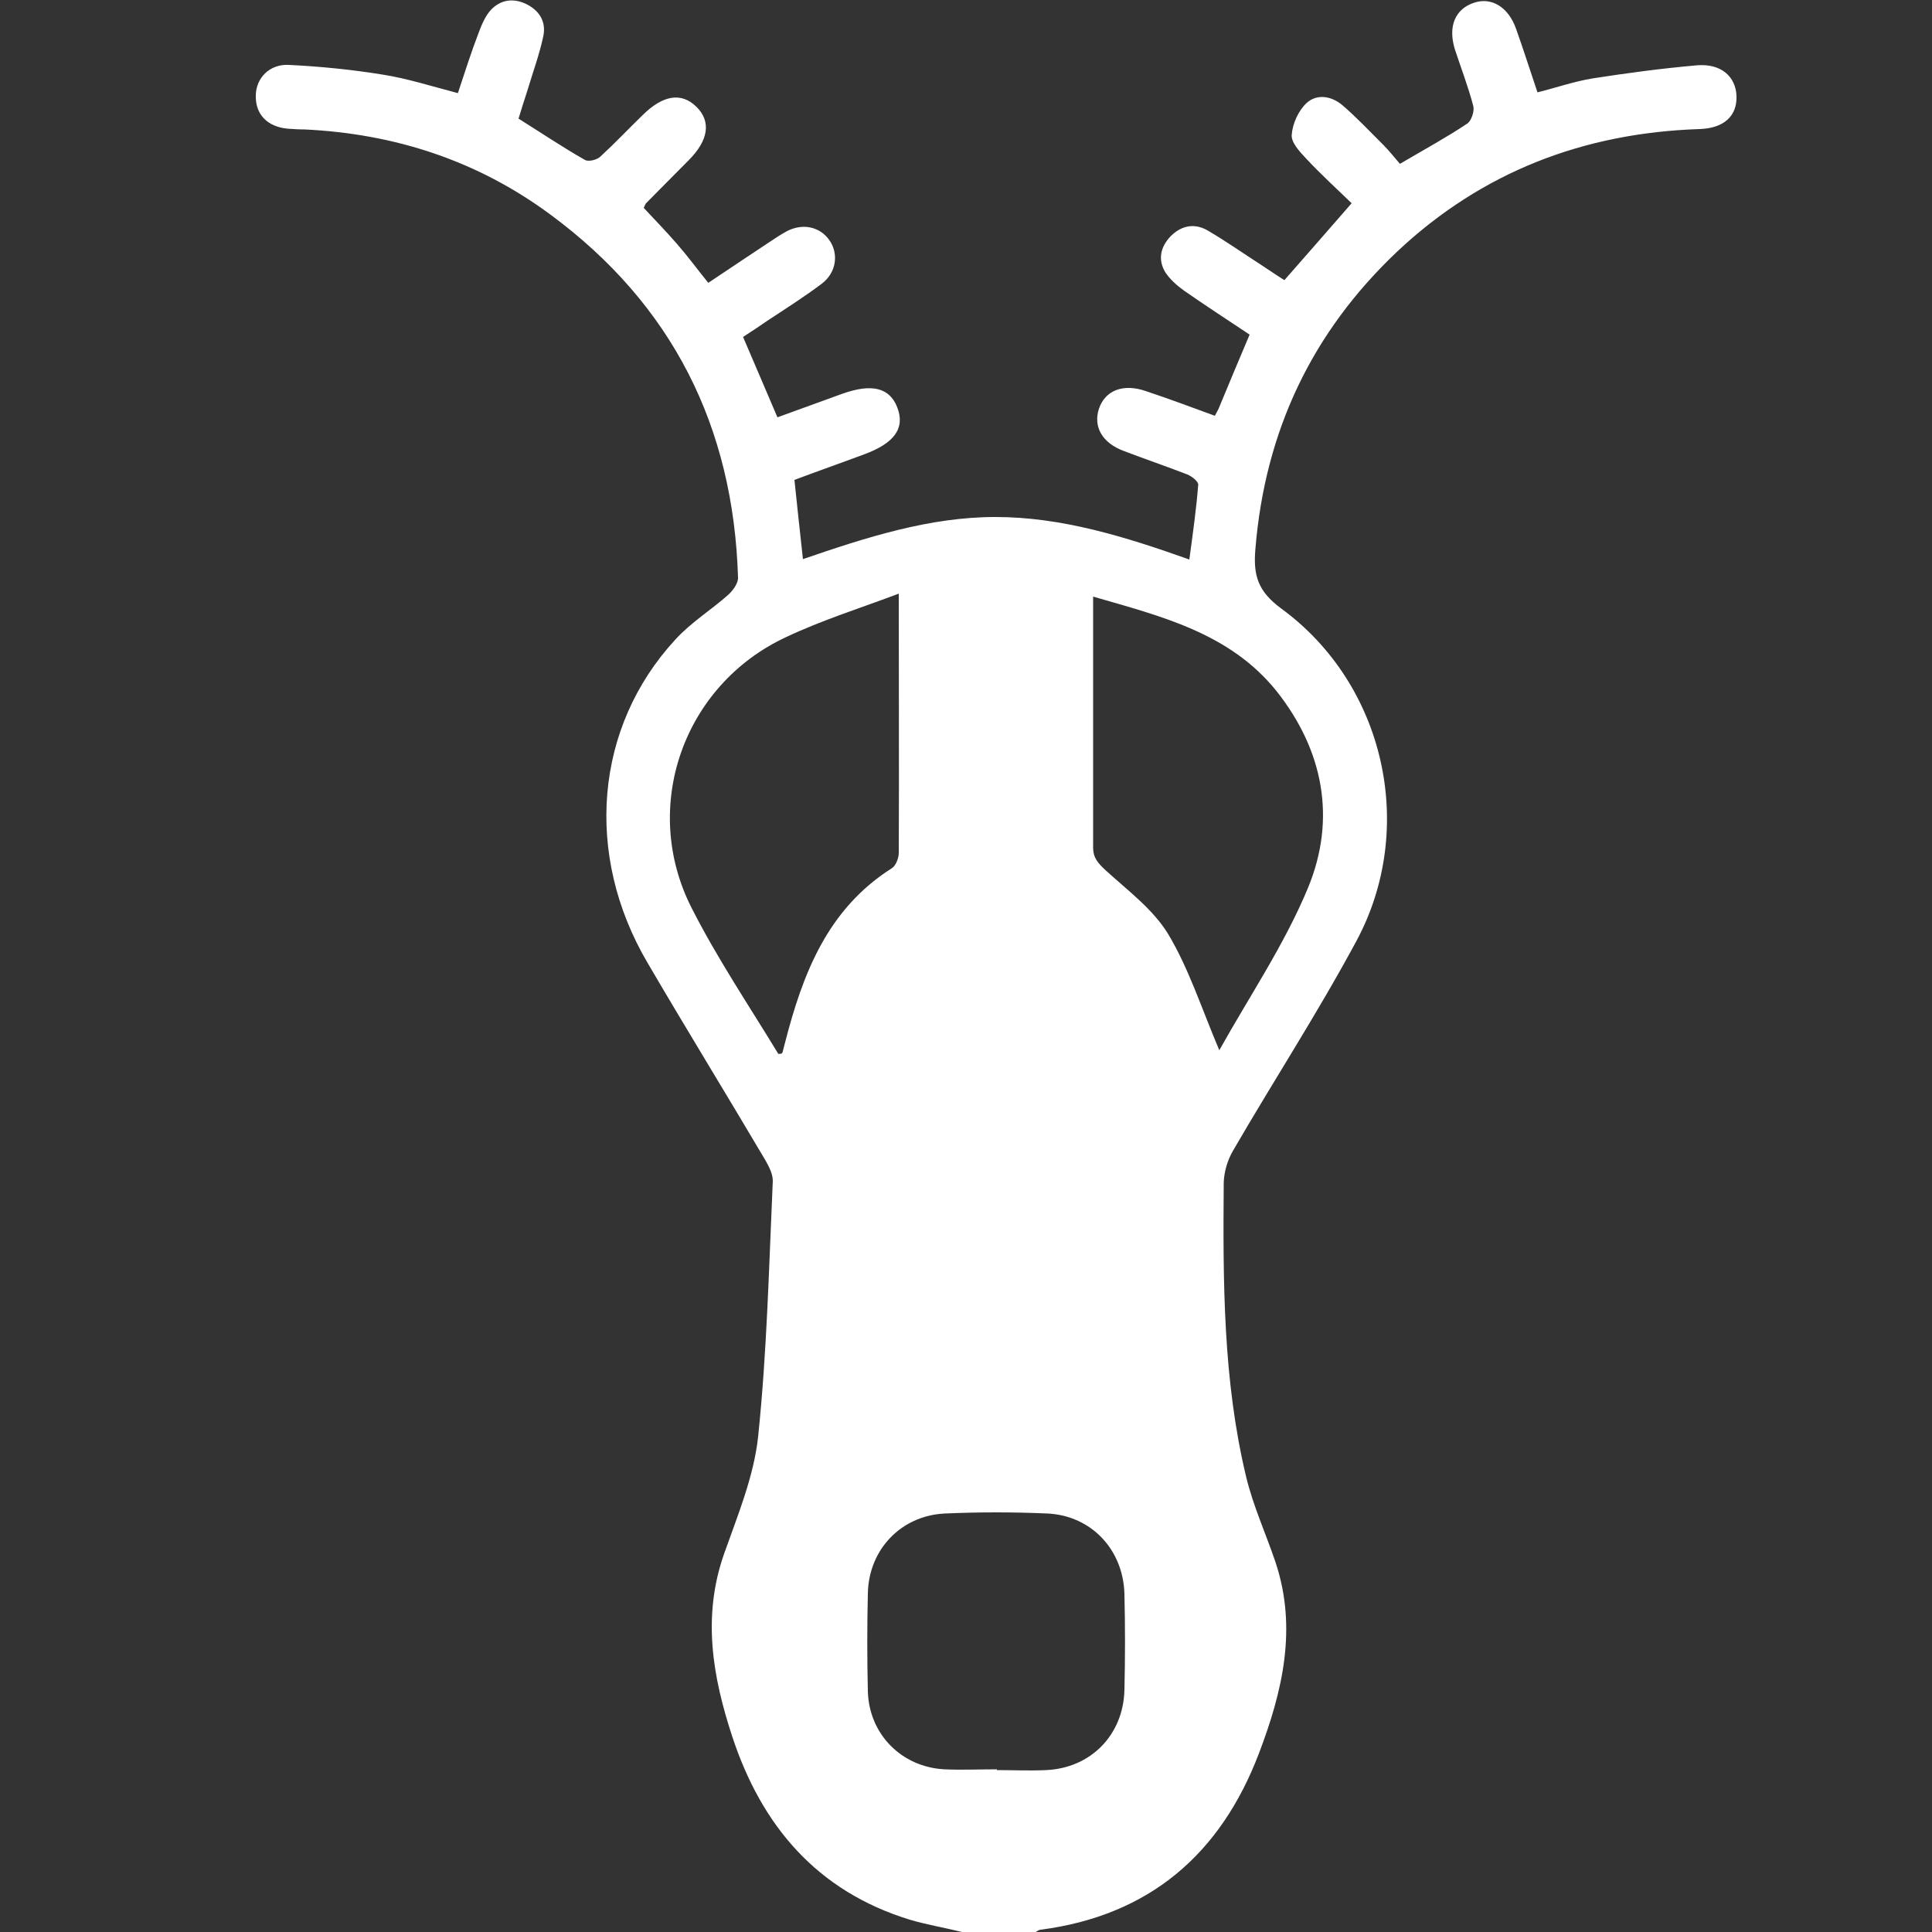 <?xml version="1.0" encoding="UTF-8"?>
<svg id="Calque_1" data-name="Calque 1" xmlns="http://www.w3.org/2000/svg" version="1.1" viewBox="0 0 50 50">
  <rect x="0" y="0" width="50" height="50" fill="#333333" stroke="none"/>
  <defs>
    <style>
      .cls-1 {
        fill: #fff;
        stroke-width: 0px;
      }
    </style>
  </defs>
  <path class="cls-1" d="M24.9,50c-.45-.11-.92-.19-1.36-.32-2.4-.74-3.83-2.43-4.59-4.74-.51-1.55-.78-3.11-.21-4.73.35-.99.77-2,.88-3.03.23-2.2.28-4.41.38-6.62,0-.18-.1-.37-.19-.53-1.01-1.71-2.05-3.4-3.05-5.11-1.65-2.8-1.37-6.11.72-8.37.4-.44.92-.76,1.37-1.16.12-.11.26-.3.25-.45-.12-3.9-1.7-7.06-4.86-9.39-1.88-1.39-4.02-2.09-6.36-2.2-.15,0-.29-.01-.44-.02-.52-.05-.83-.37-.82-.85,0-.46.36-.83.86-.8.81.04,1.62.12,2.42.25.64.1,1.26.3,1.95.48.17-.51.34-1.05.54-1.57.08-.21.17-.43.32-.59.24-.25.56-.31.9-.15.35.17.53.46.45.84-.1.47-.27.93-.41,1.4-.08.25-.16.49-.23.73.59.37,1.14.74,1.72,1.07.09.05.31,0,.4-.09.37-.34.72-.71,1.08-1.06.53-.53,1.01-.61,1.4-.23.39.38.32.87-.2,1.39-.37.37-.73.74-1.1,1.11-.02.02-.03.06-.06.12.28.3.57.6.85.92.28.32.53.66.82,1.02.54-.36,1.06-.71,1.59-1.06.15-.1.3-.2.45-.28.41-.21.85-.11,1.09.23.25.35.19.84-.19,1.13-.45.34-.94.65-1.41.96-.2.14-.4.27-.63.42.29.68.58,1.35.89,2.08.56-.2,1.12-.41,1.68-.61.76-.27,1.22-.16,1.42.35.21.54-.07.93-.86,1.22-.59.22-1.19.43-1.8.66.07.67.14,1.33.22,2.05,1.63-.56,3.27-1.09,4.98-1.09,1.72,0,3.36.51,5.02,1.1.09-.67.18-1.3.23-1.94,0-.08-.16-.21-.28-.26-.54-.21-1.1-.4-1.65-.61-.56-.21-.79-.63-.64-1.09.16-.48.63-.66,1.21-.46.6.2,1.19.42,1.79.64.04-.08.08-.14.1-.19.26-.63.52-1.25.8-1.91-.57-.38-1.14-.75-1.7-1.14-.18-.13-.36-.29-.48-.47-.2-.33-.13-.66.14-.94.29-.29.64-.34.98-.13.46.27.9.58,1.35.87.2.13.4.27.61.4.58-.66,1.13-1.29,1.74-1.99-.39-.38-.81-.76-1.19-1.17-.16-.17-.38-.41-.36-.6.02-.29.17-.62.38-.82.27-.25.65-.19.94.06.37.32.7.67,1.05,1.02.16.16.3.34.43.49.63-.37,1.2-.68,1.74-1.04.11-.07.19-.32.16-.45-.13-.5-.32-.99-.48-1.48-.18-.59.01-1.04.5-1.2.45-.15.88.11,1.08.66.19.53.36,1.07.56,1.66.48-.12.94-.28,1.42-.36.9-.14,1.8-.26,2.71-.34.62-.05,1,.29,1.02.79.02.52-.32.84-.96.86-3,.1-5.63,1.11-7.82,3.17-2.21,2.09-3.42,4.65-3.67,7.69-.06.69.06,1.1.67,1.55,2.68,1.96,3.52,5.68,1.94,8.61-.99,1.84-2.14,3.61-3.19,5.42-.14.24-.23.54-.24.82-.02,2.56-.02,5.12.58,7.62.18.75.51,1.47.76,2.21.57,1.71.18,3.35-.43,4.95-.99,2.6-2.83,4.19-5.64,4.56-.06,0-.11.05-.17.08h-1.86ZM23.27,15.36c-1.01.38-2,.69-2.93,1.13-2.66,1.24-3.77,4.4-2.44,7.01.66,1.3,1.48,2.52,2.24,3.77,0,.01.05,0,.08,0,0,0,.02-.02.03-.03.02-.08.04-.16.06-.23.46-1.8,1.1-3.48,2.77-4.54.11-.07.18-.27.18-.4.01-2.19,0-4.39,0-6.71ZM31.55,27.19c.78-1.4,1.69-2.74,2.3-4.21.74-1.79.4-3.56-.81-5.09-1.21-1.51-2.99-1.94-4.75-2.45,0,2.2,0,4.35,0,6.49,0,.28.13.41.32.59.57.52,1.23,1.01,1.62,1.65.54.9.87,1.94,1.33,3.02ZM25.8,45.81h0c.42,0,.85.02,1.27,0,1.16-.05,2-.91,2.03-2.07.02-.83.02-1.66,0-2.49-.03-1.14-.85-2.02-1.98-2.08-.89-.04-1.79-.04-2.68,0-1.13.06-1.96.94-1.98,2.07-.02.84-.02,1.69,0,2.53.03,1.11.87,1.96,1.98,2.02.45.02.91,0,1.36,0Z"/>
</svg>